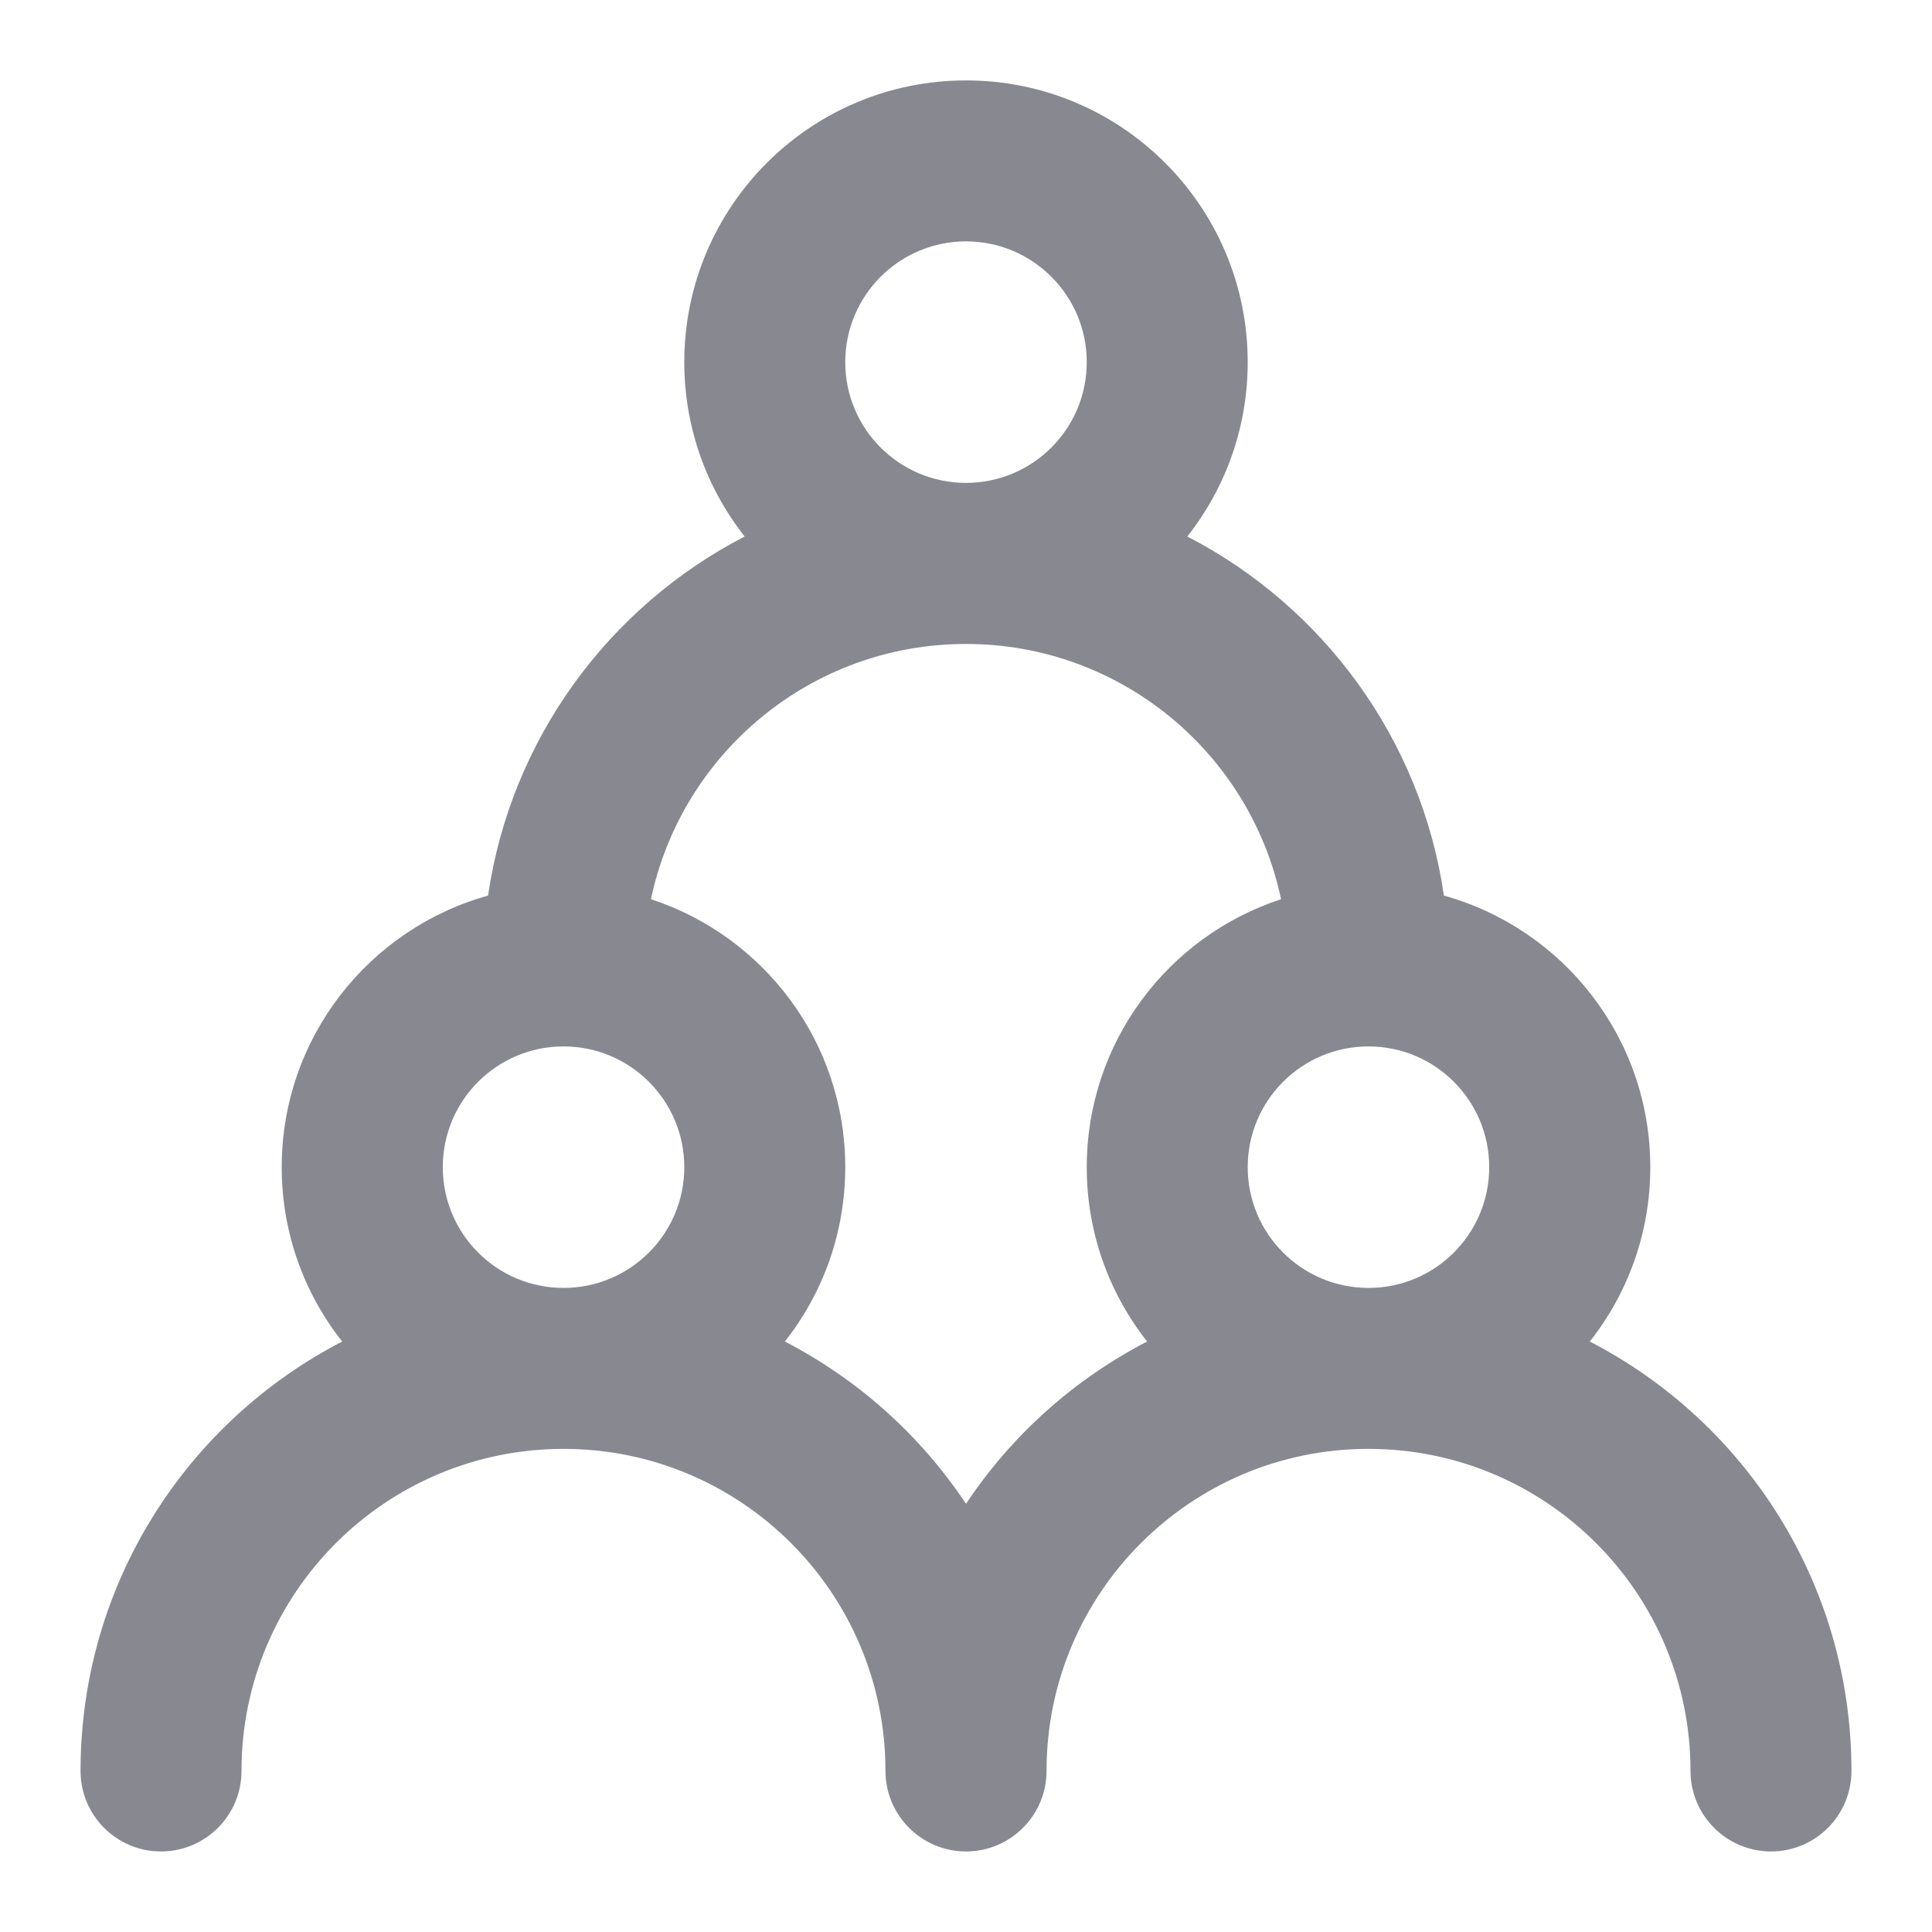 <svg width="16" height="16" viewBox="0 0 16 16" fill="none" xmlns="http://www.w3.org/2000/svg">
<g clip-path="url(#clip0_5883_9337)">
<path fill-rule="evenodd" clip-rule="evenodd" d="M8 1.999C7.448 1.999 7 2.447 7 2.999C7 3.552 7.448 3.999 8 3.999C8.552 3.999 9 3.552 9 2.999C9 2.447 8.552 1.999 8 1.999ZM9.833 4.443C10.146 4.046 10.333 3.544 10.333 2.999C10.333 1.711 9.289 0.666 8 0.666C6.711 0.666 5.667 1.711 5.667 2.999C5.667 3.544 5.854 4.046 6.167 4.443C5.044 5.023 4.231 6.119 4.042 7.417C3.057 7.69 2.333 8.594 2.333 9.666C2.333 10.211 2.52 10.713 2.834 11.11C1.547 11.775 0.667 13.118 0.667 14.666C0.667 15.034 0.965 15.333 1.333 15.333C1.702 15.333 2 15.034 2 14.666C2 13.193 3.194 11.999 4.667 11.999C6.139 11.999 7.333 13.193 7.333 14.666C7.333 15.034 7.632 15.333 8 15.333C8.368 15.333 8.667 15.034 8.667 14.666C8.667 13.193 9.861 11.999 11.333 11.999C12.806 11.999 14 13.193 14 14.666C14 15.034 14.299 15.333 14.667 15.333C15.035 15.333 15.333 15.034 15.333 14.666C15.333 13.118 14.454 11.775 13.166 11.11C13.48 10.713 13.667 10.211 13.667 9.666C13.667 8.594 12.943 7.69 11.958 7.417C11.769 6.119 10.956 5.023 9.833 4.443ZM10.609 7.447C10.355 6.239 9.283 5.333 8 5.333C6.717 5.333 5.645 6.239 5.391 7.447C6.325 7.752 7 8.63 7 9.666C7 10.211 6.813 10.713 6.5 11.11C7.107 11.424 7.624 11.888 8 12.454C8.376 11.888 8.893 11.424 9.5 11.11C9.187 10.713 9 10.211 9 9.666C9 8.63 9.675 7.752 10.609 7.447ZM11.333 10.666C11.886 10.666 12.333 10.218 12.333 9.666C12.333 9.114 11.886 8.666 11.333 8.666C10.781 8.666 10.333 9.114 10.333 9.666C10.333 10.218 10.781 10.666 11.333 10.666ZM4.667 10.666C5.219 10.666 5.667 10.218 5.667 9.666C5.667 9.114 5.219 8.666 4.667 8.666C4.114 8.666 3.667 9.114 3.667 9.666C3.667 10.218 4.114 10.666 4.667 10.666Z" fill="#888990"/>
</g>
<defs>
<clipPath id="clip0_5883_9337">
<rect width="16" height="16" fill="white"/>
</clipPath>
</defs>
</svg>
